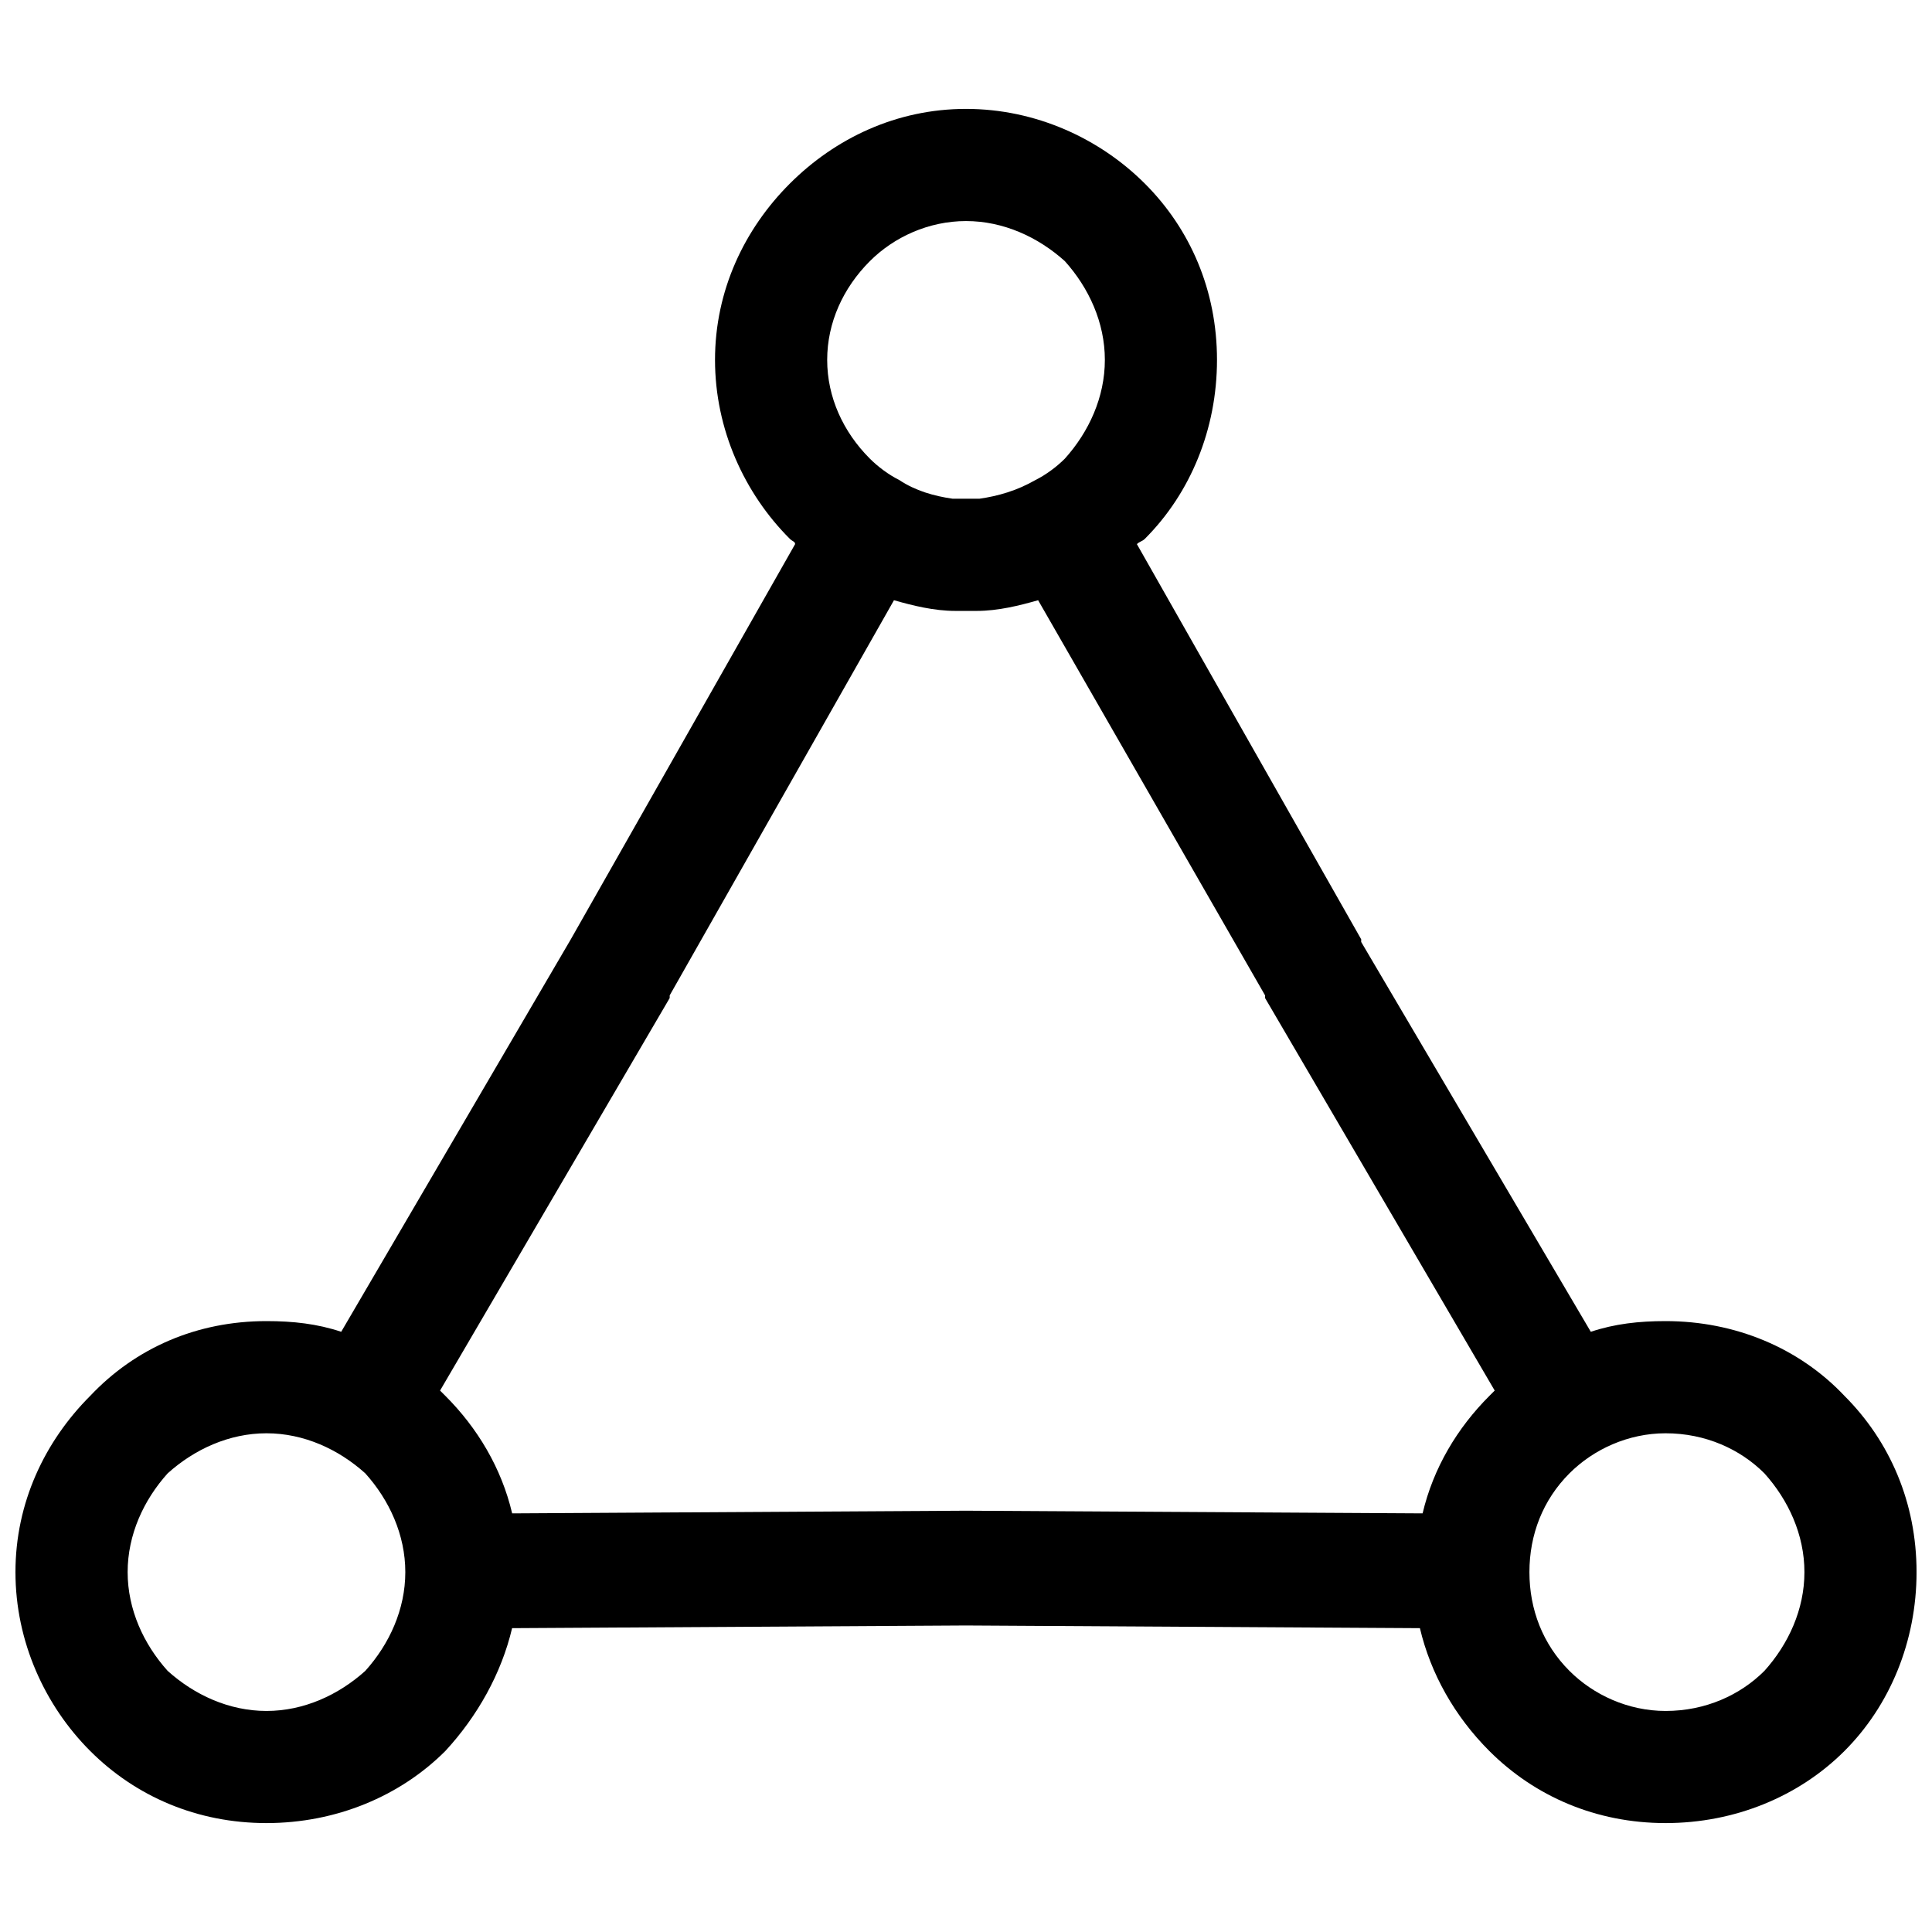 <?xml version="1.0" encoding="UTF-8"?>
<!-- Uploaded to: SVG Repo, www.svgrepo.com, Generator: SVG Repo Mixer Tools -->
<svg width="800px" height="800px" version="1.1" viewBox="144 144 512 512" xmlns="http://www.w3.org/2000/svg">
 <defs>
  <clipPath id="a">
   <path d="m148.09 172h503.81v456h-503.81z"/>
  </clipPath>
 </defs>
 <g clip-path="url(#a)">
  <path d="m445.29 288.2 59.438 104.72v0.707l60.852 103.31c6.367-2.121 12.738-2.832 19.812-2.832 18.398 0 35.379 7.074 47.41 19.812 12.027 12.027 19.105 28.305 19.105 46.703 0 18.398-7.074 35.379-19.105 47.41-12.027 12.027-29.012 19.105-47.41 19.105-18.398 0-34.672-7.074-46.703-19.105-9.199-9.199-15.566-20.52-18.398-32.551l-120.29-0.707-120.29 0.707c-2.832 12.027-9.199 23.352-17.691 32.551-12.027 12.027-29.012 19.105-47.41 19.105-18.398 0-34.672-7.074-46.703-19.105-12.027-12.027-19.812-29.012-19.812-47.41 0-18.398 7.785-34.672 19.812-46.703 12.027-12.738 28.305-19.812 46.703-19.812 7.074 0 13.445 0.707 19.812 2.832l60.852-104.02 59.438-104.72c0-0.707-0.707-0.707-1.414-1.414-12.027-12.027-19.812-29.012-19.812-47.41s7.785-34.672 19.812-46.703c12.027-12.027 28.305-19.812 46.703-19.812 18.398 0 35.379 7.785 47.41 19.812 12.027 12.027 19.105 28.305 19.105 46.703s-7.074 35.379-19.105 47.41c-0.707 0.707-1.414 0.707-2.121 1.414zm75.715 256.86c2.832-12.027 9.199-22.645 17.691-31.133l1.414-1.414-60.852-104.02v-0.707l-60.145-104.72c-4.953 1.414-10.613 2.832-16.273 2.832h-5.656c-5.66 0-11.32-1.414-16.273-2.832l-59.438 104.72v0.707l-60.852 104.02 1.414 1.414c8.492 8.492 14.859 19.105 17.691 31.133l120.29-0.707 121 0.707zm90.574-10.613c-6.367-6.367-15.566-10.613-26.18-10.613-9.906 0-19.105 4.246-25.473 10.613-7.074 7.074-10.613 16.273-10.613 26.18s3.539 19.105 10.613 26.18c6.367 6.367 15.566 10.613 25.473 10.613 10.613 0 19.812-4.246 26.18-10.613 6.367-7.074 10.613-16.273 10.613-26.18s-4.246-19.105-10.613-26.18zm-370.78 0c-7.074-6.367-16.273-10.613-26.18-10.613s-19.105 4.246-26.18 10.613c-6.367 7.074-10.613 16.273-10.613 26.18s4.246 19.105 10.613 26.18c7.074 6.367 16.273 10.613 26.18 10.613s19.105-4.246 26.18-10.613c6.367-7.074 10.613-16.273 10.613-26.18s-4.246-19.105-10.613-26.18zm141.52-263.23c4.246 2.832 9.199 4.246 14.152 4.953h7.07c4.953-0.707 9.906-2.121 14.859-4.953 2.832-1.414 5.66-3.539 7.785-5.66 6.367-7.074 10.613-16.273 10.613-26.18s-4.246-19.105-10.613-26.18c-7.074-6.367-16.273-10.613-26.18-10.613s-19.105 4.246-25.473 10.613c-7.074 7.074-11.32 16.273-11.32 26.18s4.246 19.105 11.32 26.18c2.121 2.121 4.953 4.246 7.785 5.66z"/>
 </g>
</svg>